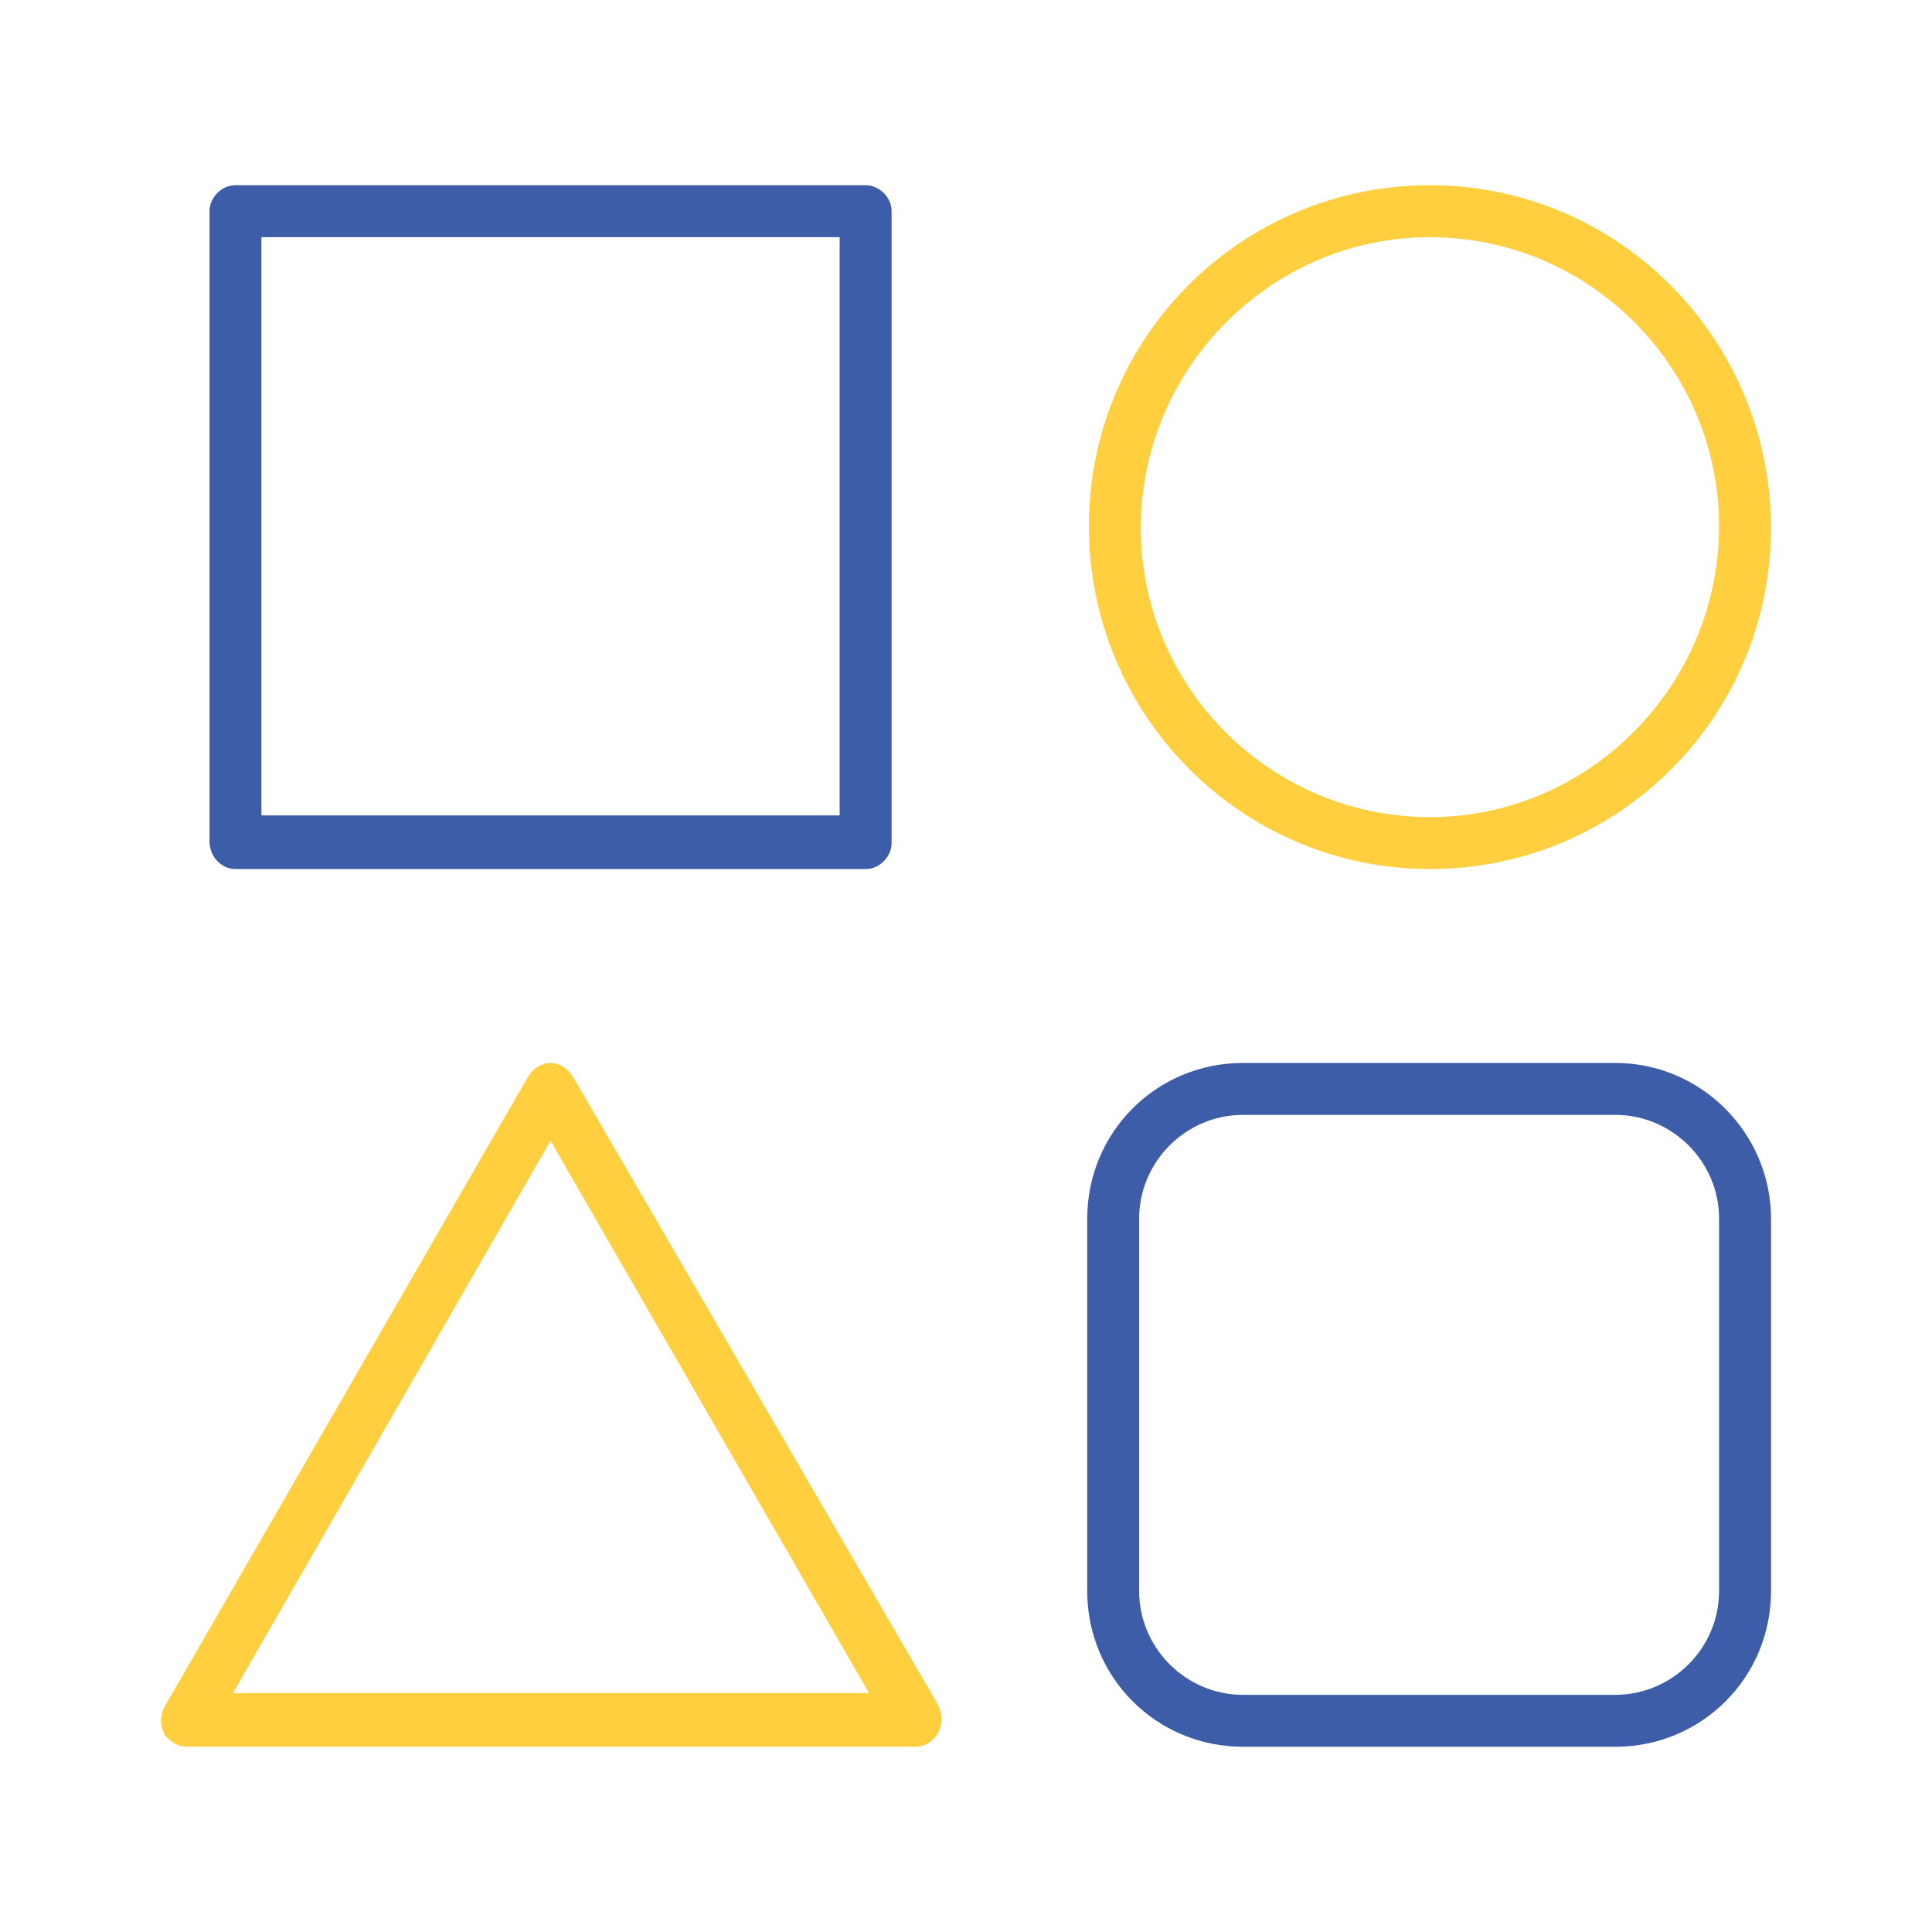 <svg width="150" height="150" viewBox="0 0 150 150" fill="none" xmlns="http://www.w3.org/2000/svg">
<path d="M125.406 82.527H96.508C89.787 82.527 84.411 87.903 84.411 94.624V123.522C84.411 130.242 89.787 135.618 96.508 135.618H125.406C132.126 135.618 137.503 130.242 137.503 123.522V94.624C137.503 88.038 132.126 82.527 125.406 82.527ZM133.47 123.522C133.47 127.957 129.841 131.586 125.406 131.586H96.508C92.072 131.586 88.443 127.957 88.443 123.522V94.624C88.443 90.188 92.072 86.559 96.508 86.559H125.406C129.841 86.559 133.47 90.188 133.47 94.624V123.522Z" fill="#3D5DA8"/>
<path d="M111.019 67.473C125.669 67.473 137.497 55.645 137.497 40.994C137.497 26.344 125.669 14.381 111.019 14.381C96.368 14.381 84.54 26.209 84.54 40.86C84.54 55.51 96.368 67.473 111.019 67.473ZM111.019 18.414C123.384 18.414 133.465 28.494 133.465 40.86C133.465 53.225 123.384 63.441 111.019 63.441C98.653 63.441 88.573 53.36 88.573 40.994C88.573 28.629 98.653 18.414 111.019 18.414Z" fill="#FFCF3F"/>
<path d="M18.282 67.473H67.207C68.282 67.473 69.223 66.532 69.223 65.457V16.398C69.223 15.322 68.282 14.381 67.207 14.381H18.282C17.206 14.381 16.266 15.322 16.266 16.398V65.322C16.266 66.532 17.206 67.473 18.282 67.473ZM20.298 18.414H65.19V63.306H20.298V18.414Z" fill="#3D5DA8"/>
<path d="M44.489 83.602C44.086 82.93 43.414 82.527 42.742 82.527C42.07 82.527 41.398 82.93 40.995 83.602L12.769 132.527C12.634 132.796 12.5 133.199 12.5 133.602C12.5 134.006 12.634 134.274 12.769 134.678C13.172 135.215 13.844 135.618 14.516 135.618H71.102C71.774 135.618 72.446 135.215 72.85 134.543C72.984 134.274 73.118 133.871 73.118 133.468C73.118 133.065 72.984 132.796 72.85 132.393L44.489 83.602ZM18.011 131.586L42.742 88.576L67.473 131.452H18.011V131.586Z" fill="#FFCF3F"/>
</svg>
